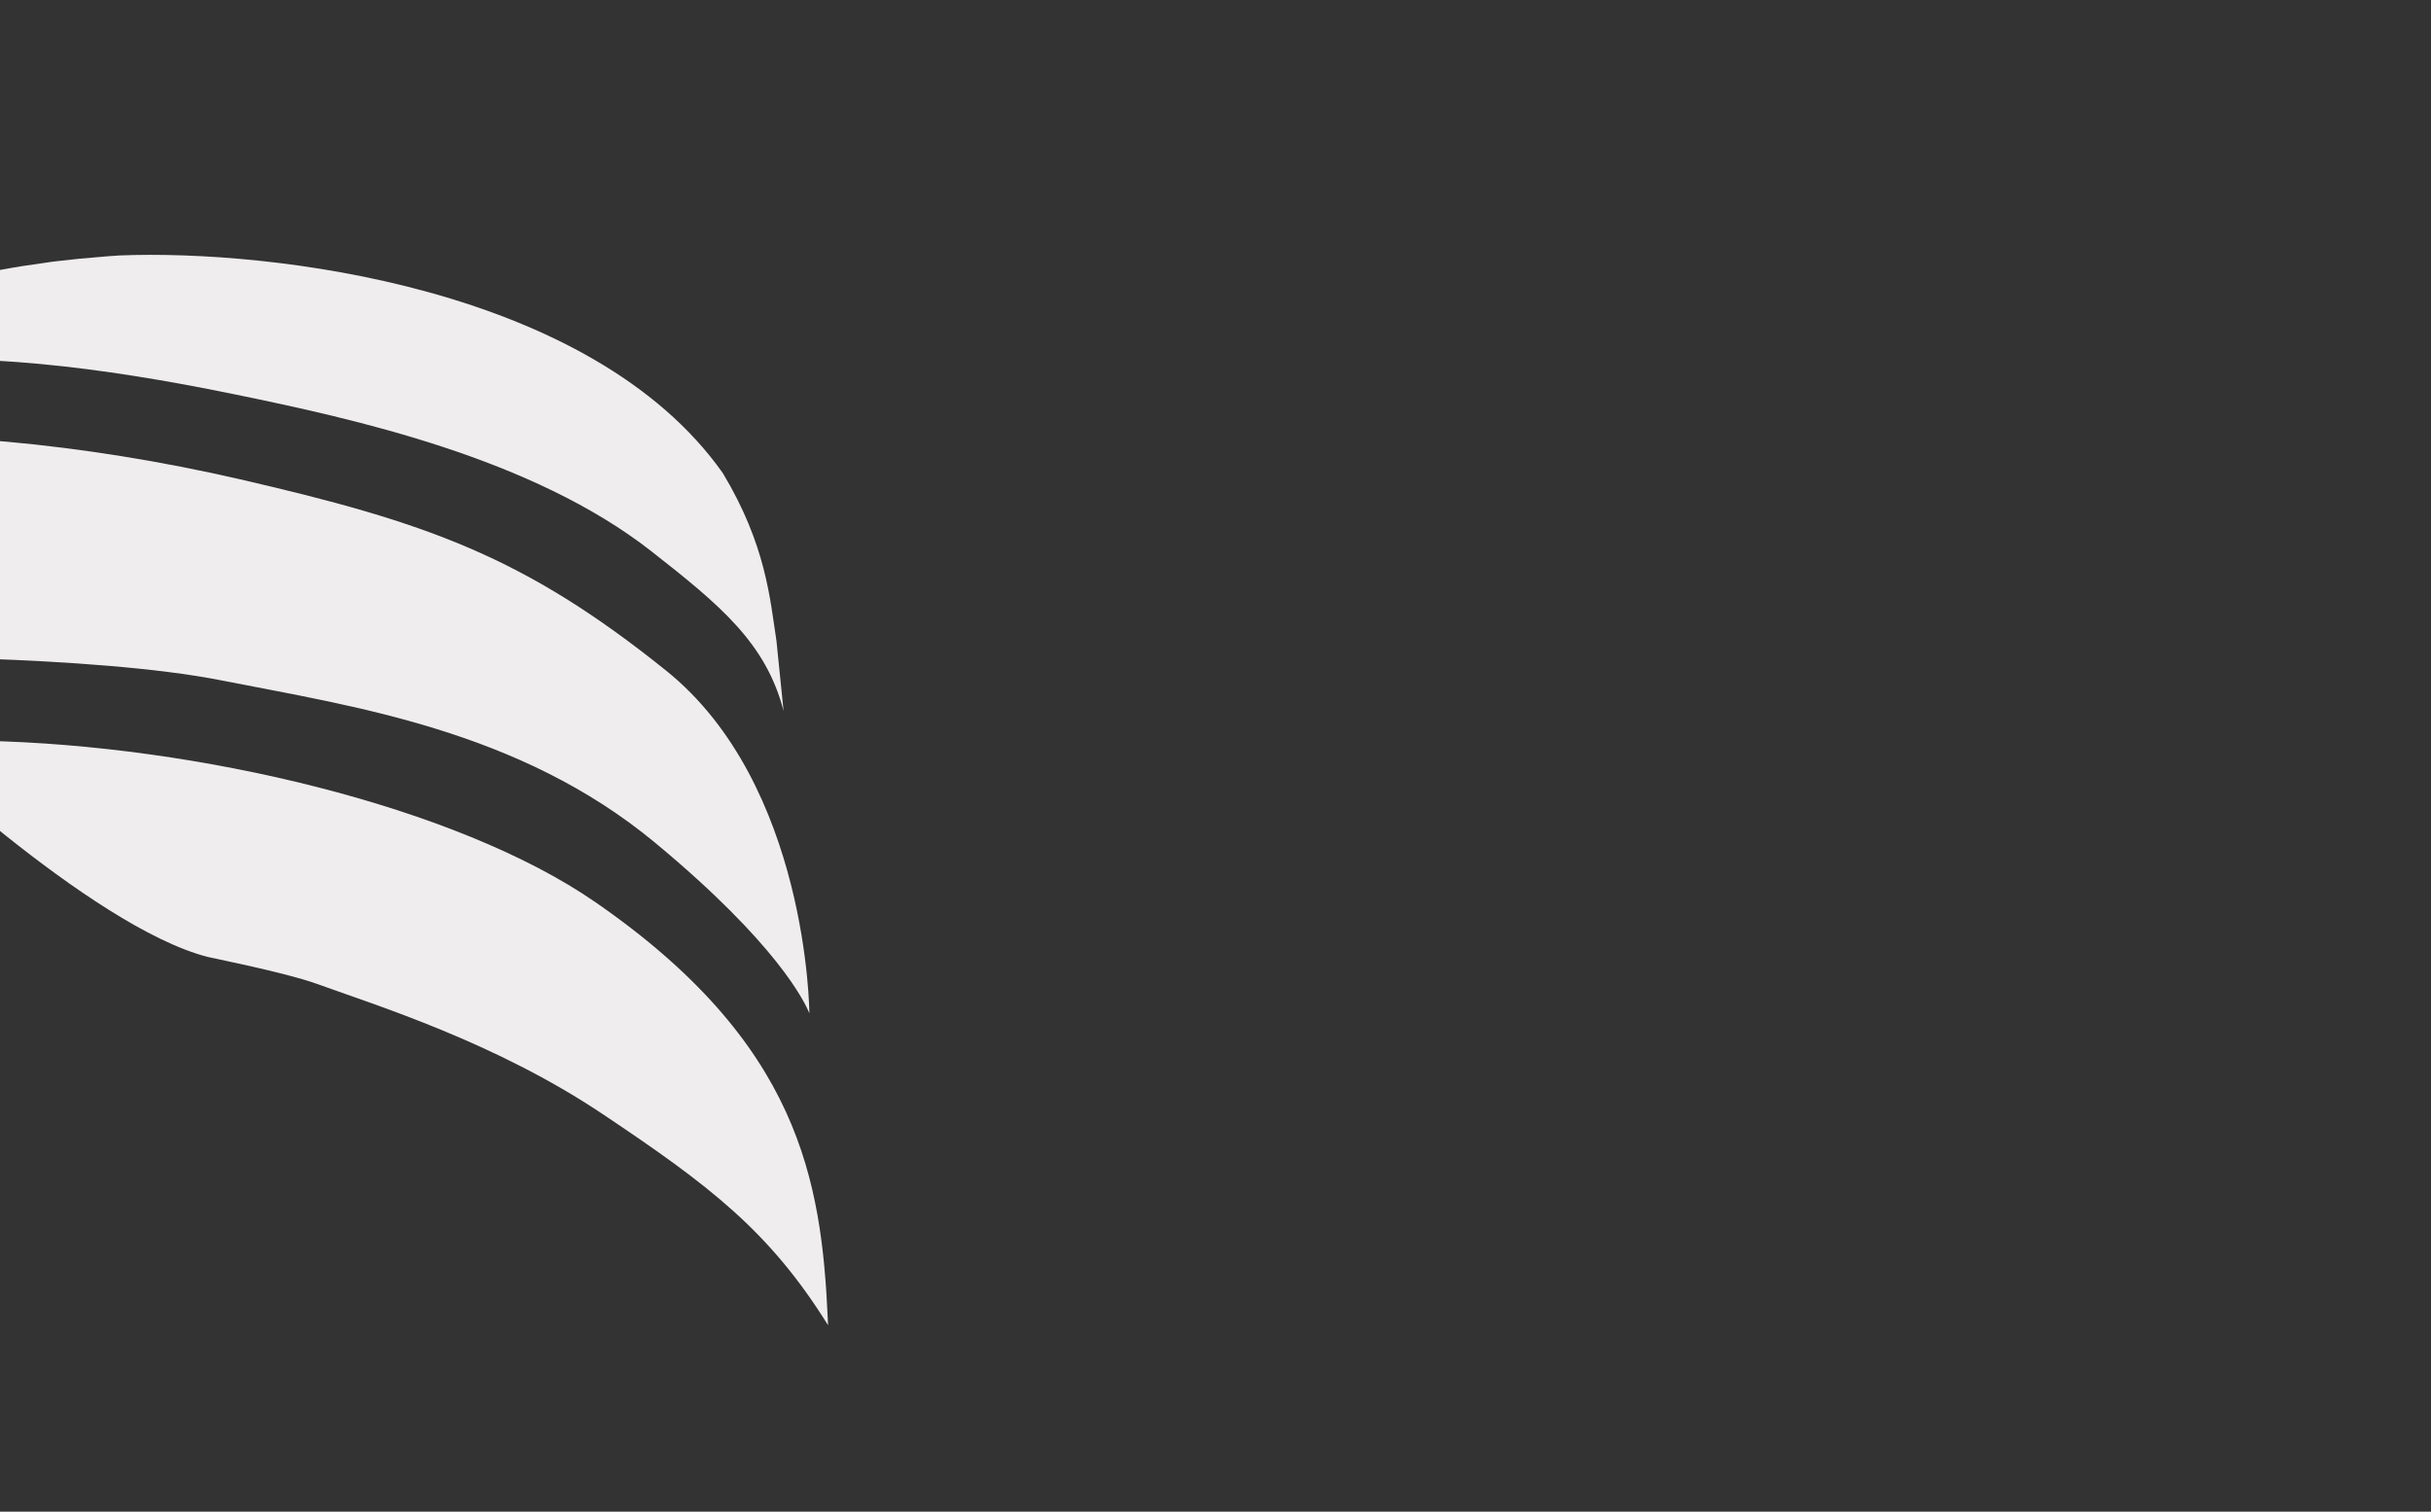 <?xml version="1.0"?>
<svg xmlns="http://www.w3.org/2000/svg" xmlns:xlink="http://www.w3.org/1999/xlink" width="1600" height="995" viewBox="0 0 1600 995">
  <rect x="0" y="0" width="1600" height="995" fill="#333333" stroke="none"/>
  <defs>
    <clipPath id="clip-Img-fond-banner">
      <rect width="1600" height="995"/>
    </clipPath>
  </defs>
  <g id="Img-fond-banner" clip-path="url(#clip-Img-fond-banner)">
    <path id="Union_11" data-name="Union 11" d="M578.783,565.545c-70.5-47.165-147.7-71.094-188.481-85.832C369.776,472.3,318.648,462.2,318.788,462.1c-77.552-20-207.738-144.81-207.738-144.81,5.392,1.69,30.45,1.969,60.6,2.583,139.971,2.9,310.767,42.936,402.323,106.176C708.281,518.777,722.834,609.2,726.967,700.3c.044,1.118.107,2.507.173,3.8l.01.441C688.52,642.48,649,612.516,578.783,565.545Zm34.637-178.508c-89.7-74.363-198.967-89.844-285.355-106.9S82.03,264.37,82.03,264.37C19.159,195.568,0,141.744,0,141.744c.6-9.123,39.127-17.258,57.555-19.409,70.641-8.23,178.945,1.507,282.663,25.422,122.662,28.3,186.749,50.685,280.307,125.875s94.323,225.6,94.323,225.6C711.931,491.966,693.8,453.677,613.421,387.038Zm-2.433-191.825c-78.638-61.635-196.049-87.274-274.161-103.346C246.068,73.2,166.838,64.261,95.775,70.7,70.535,73,40.095,73,28.2,79.4,34.874,72.706,43.5,63.6,59.115,53.147c8.771-5.391,9.491-5.745,27.876-14.664C96.626,34.157,97,34.018,117.066,26.7c10.28-3.476,10.28-3.476,31.773-9.4,10.624-2.732,11.056-2.819,33.358-7.358,13.541-2.432,13.541-2.432,34.906-5.476,15.92-1.851,15.92-1.851,36.64-3.583L260.911.4c99.49-4,310.521,20.8,396.976,143.273,28.458,47.316,31.085,82.915,35.3,110.392l4.681,46.08C686.215,255.387,656.023,230.513,610.988,195.213Z" transform="translate(-182.151 167.733)" fill="#efeded"/>
  </g>
</svg>
